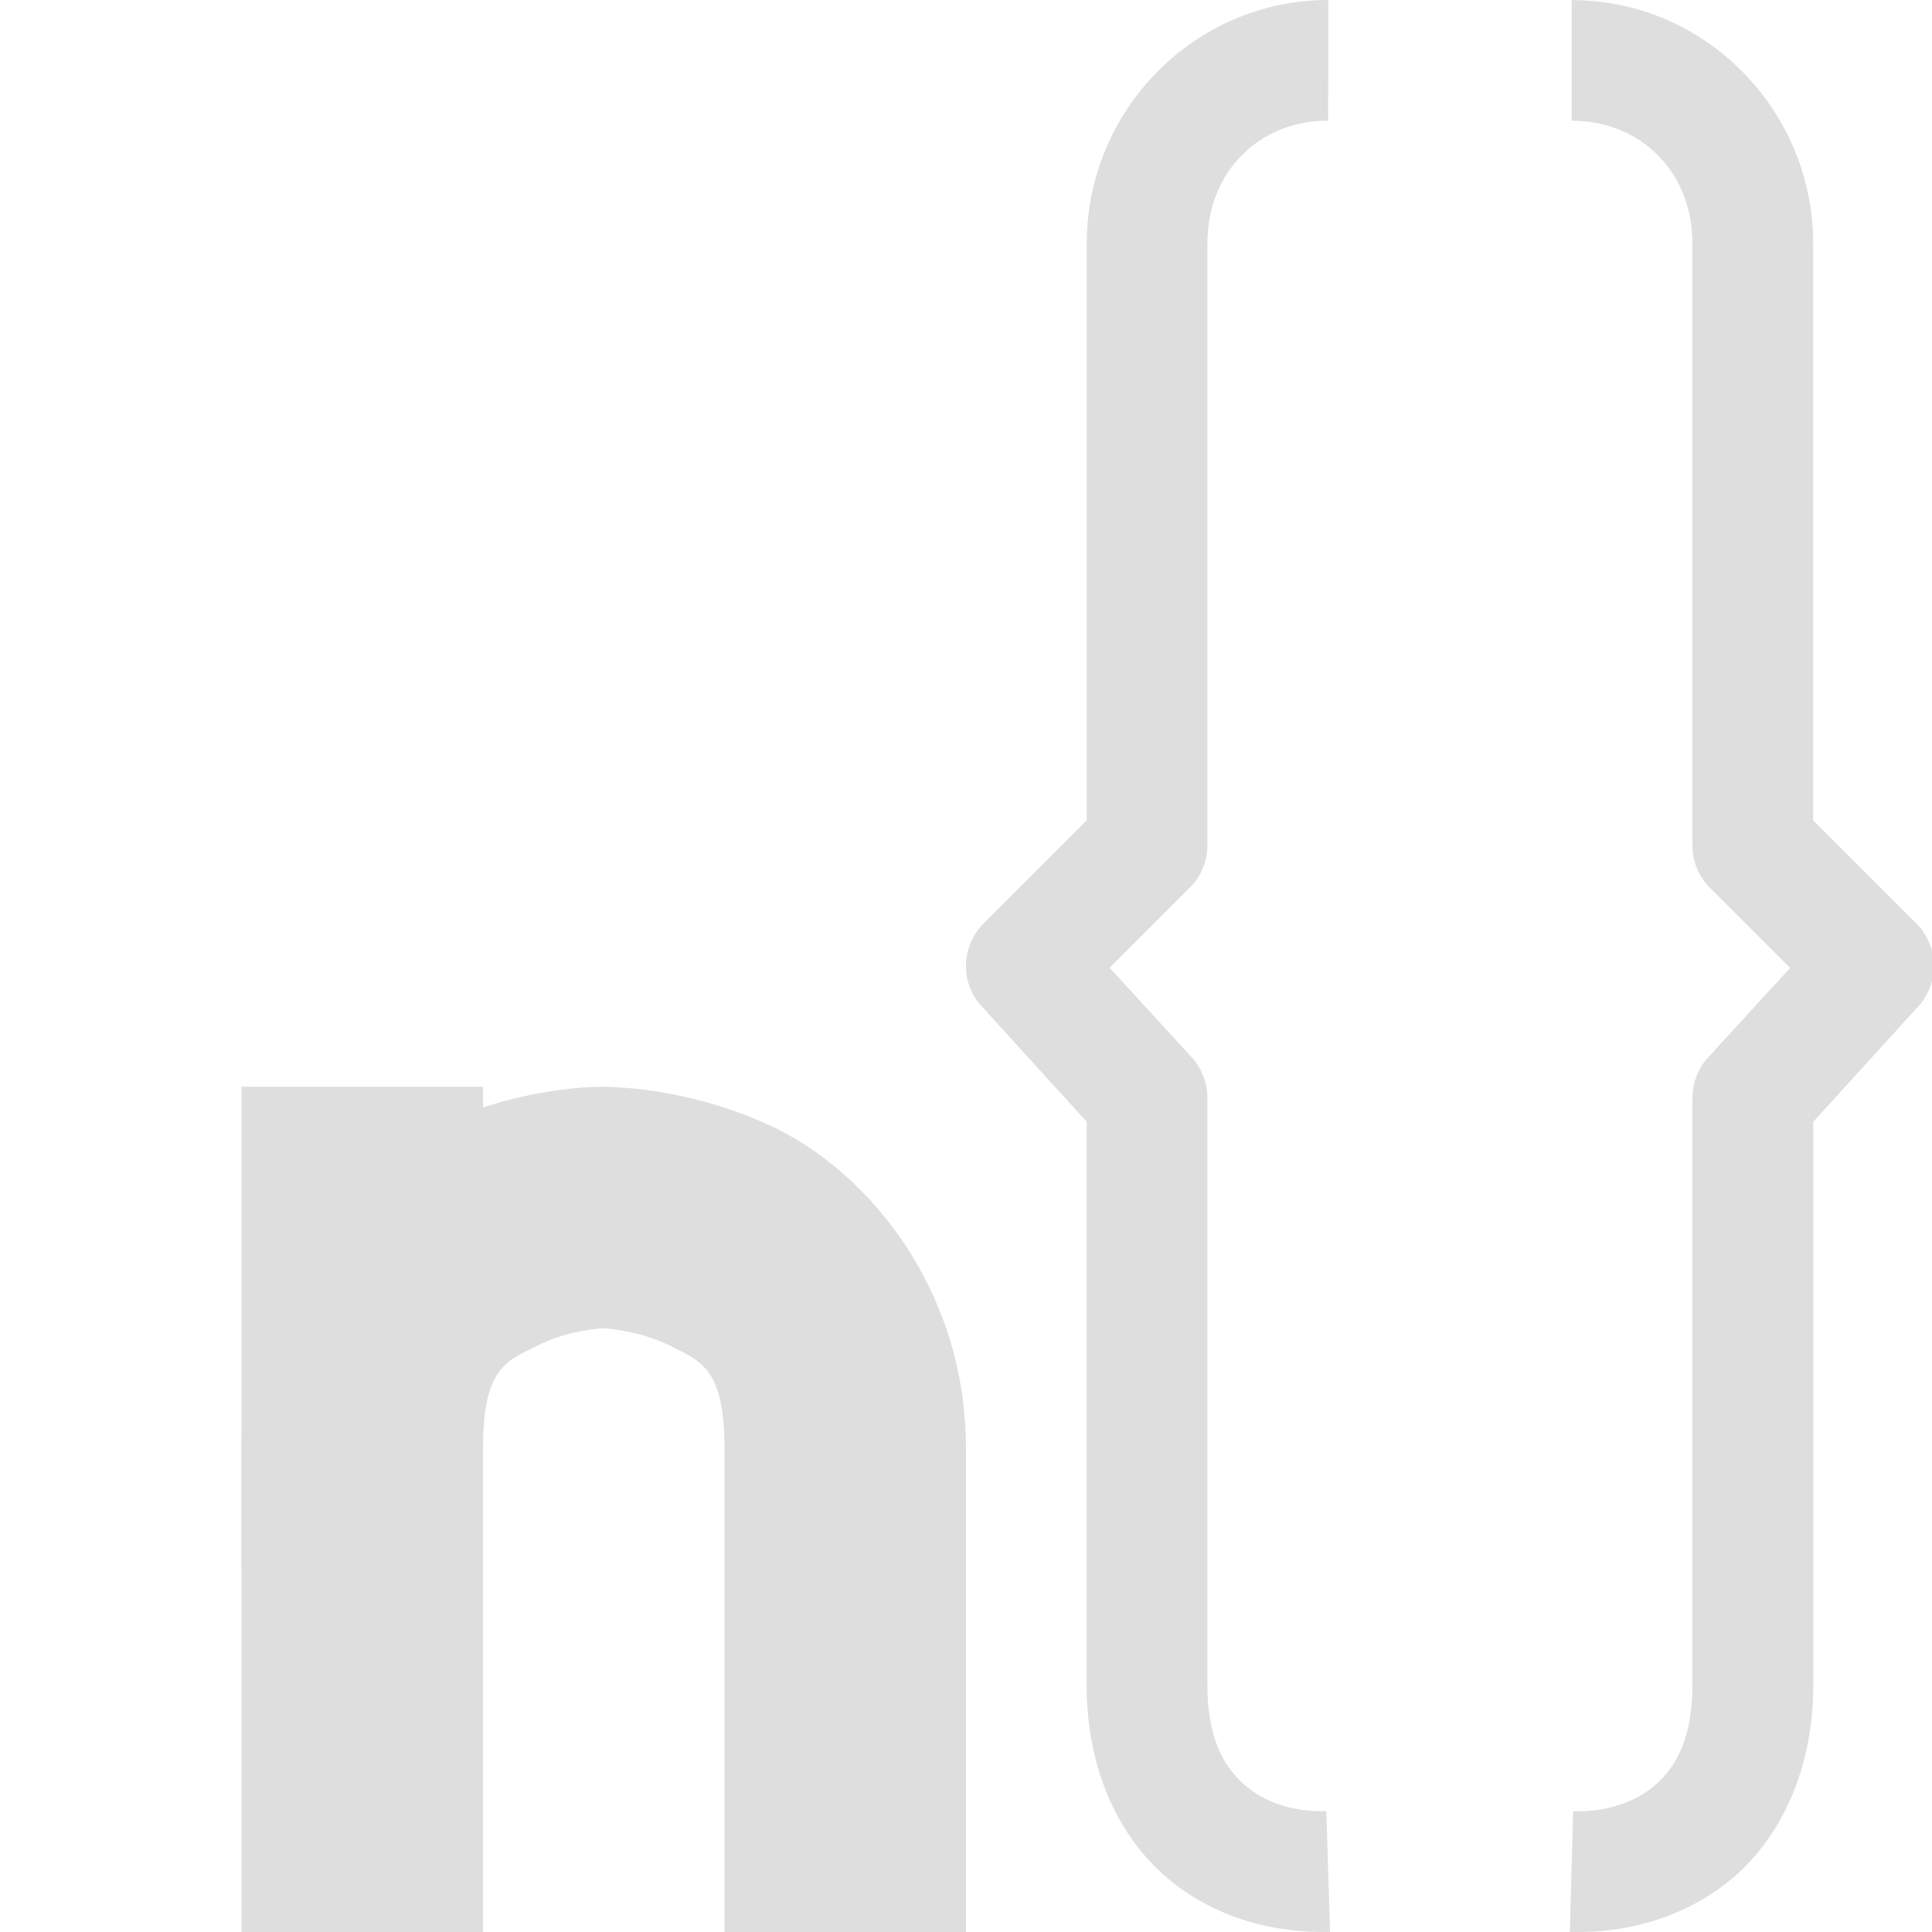 <svg height="16px" viewBox="0 0 16 16" width="16px" xmlns="http://www.w3.org/2000/svg" xmlns:xlink="http://www.w3.org/1999/xlink">
    <g fill="#dedede">
        <path d="m 11 0 c -1.109 0 -2 0.914 -2 2.016 v 4.777 l -0.852 0.852 c -0.191 0.191 -0.199 0.496 -0.016 0.691 l 0.867 0.953 v 4.664 c 0 0.656 0.234 1.207 0.625 1.562 c 0.387 0.352 0.895 0.496 1.391 0.484 l -0.031 -1 c -0.277 0.008 -0.52 -0.074 -0.688 -0.227 c -0.168 -0.152 -0.297 -0.387 -0.297 -0.82 v -4.859 c 0 -0.125 -0.047 -0.246 -0.129 -0.336 l -0.68 -0.742 l 0.664 -0.664 c 0.094 -0.094 0.145 -0.219 0.145 -0.352 v -4.984 c 0 -0.586 0.422 -1.016 1 -1.016 z m 0 0"/>
        <path d="m 5 9 s -0.707 -0.016 -1.445 0.355 c -0.738 0.367 -1.555 1.309 -1.555 2.645 v 1 h 2 v -1 c 0 -0.668 0.188 -0.727 0.449 -0.855 c 0.258 -0.133 0.547 -0.145 0.551 -0.145 c 0 0 0.289 0.016 0.551 0.145 c 0.262 0.133 0.449 0.191 0.449 0.859 v 3.996 h 2 v -3.996 c 0 -1.336 -0.812 -2.277 -1.551 -2.648 c -0.738 -0.367 -1.449 -0.355 -1.449 -0.355 z m 0 0"/>
        <path d="m 2 9 v 7 h 2 v -7 z m 0 0"/>
        <path d="m 13.016 0 v 1 c 0.578 0 1 0.43 1 1.016 v 4.984 c 0 0.133 0.051 0.258 0.145 0.352 l 0.664 0.664 l -0.68 0.742 c -0.082 0.09 -0.129 0.211 -0.129 0.336 v 4.859 c 0 0.434 -0.129 0.668 -0.297 0.82 c -0.168 0.152 -0.41 0.234 -0.691 0.227 l -0.027 1 c 0.496 0.012 1 -0.133 1.391 -0.484 c 0.387 -0.355 0.625 -0.906 0.625 -1.562 v -4.664 l 0.867 -0.953 c 0.18 -0.195 0.176 -0.5 -0.016 -0.691 l -0.852 -0.852 v -4.777 c 0 -1.102 -0.891 -2.016 -2 -2.016 z m 0 0"/>
    </g>
</svg>
